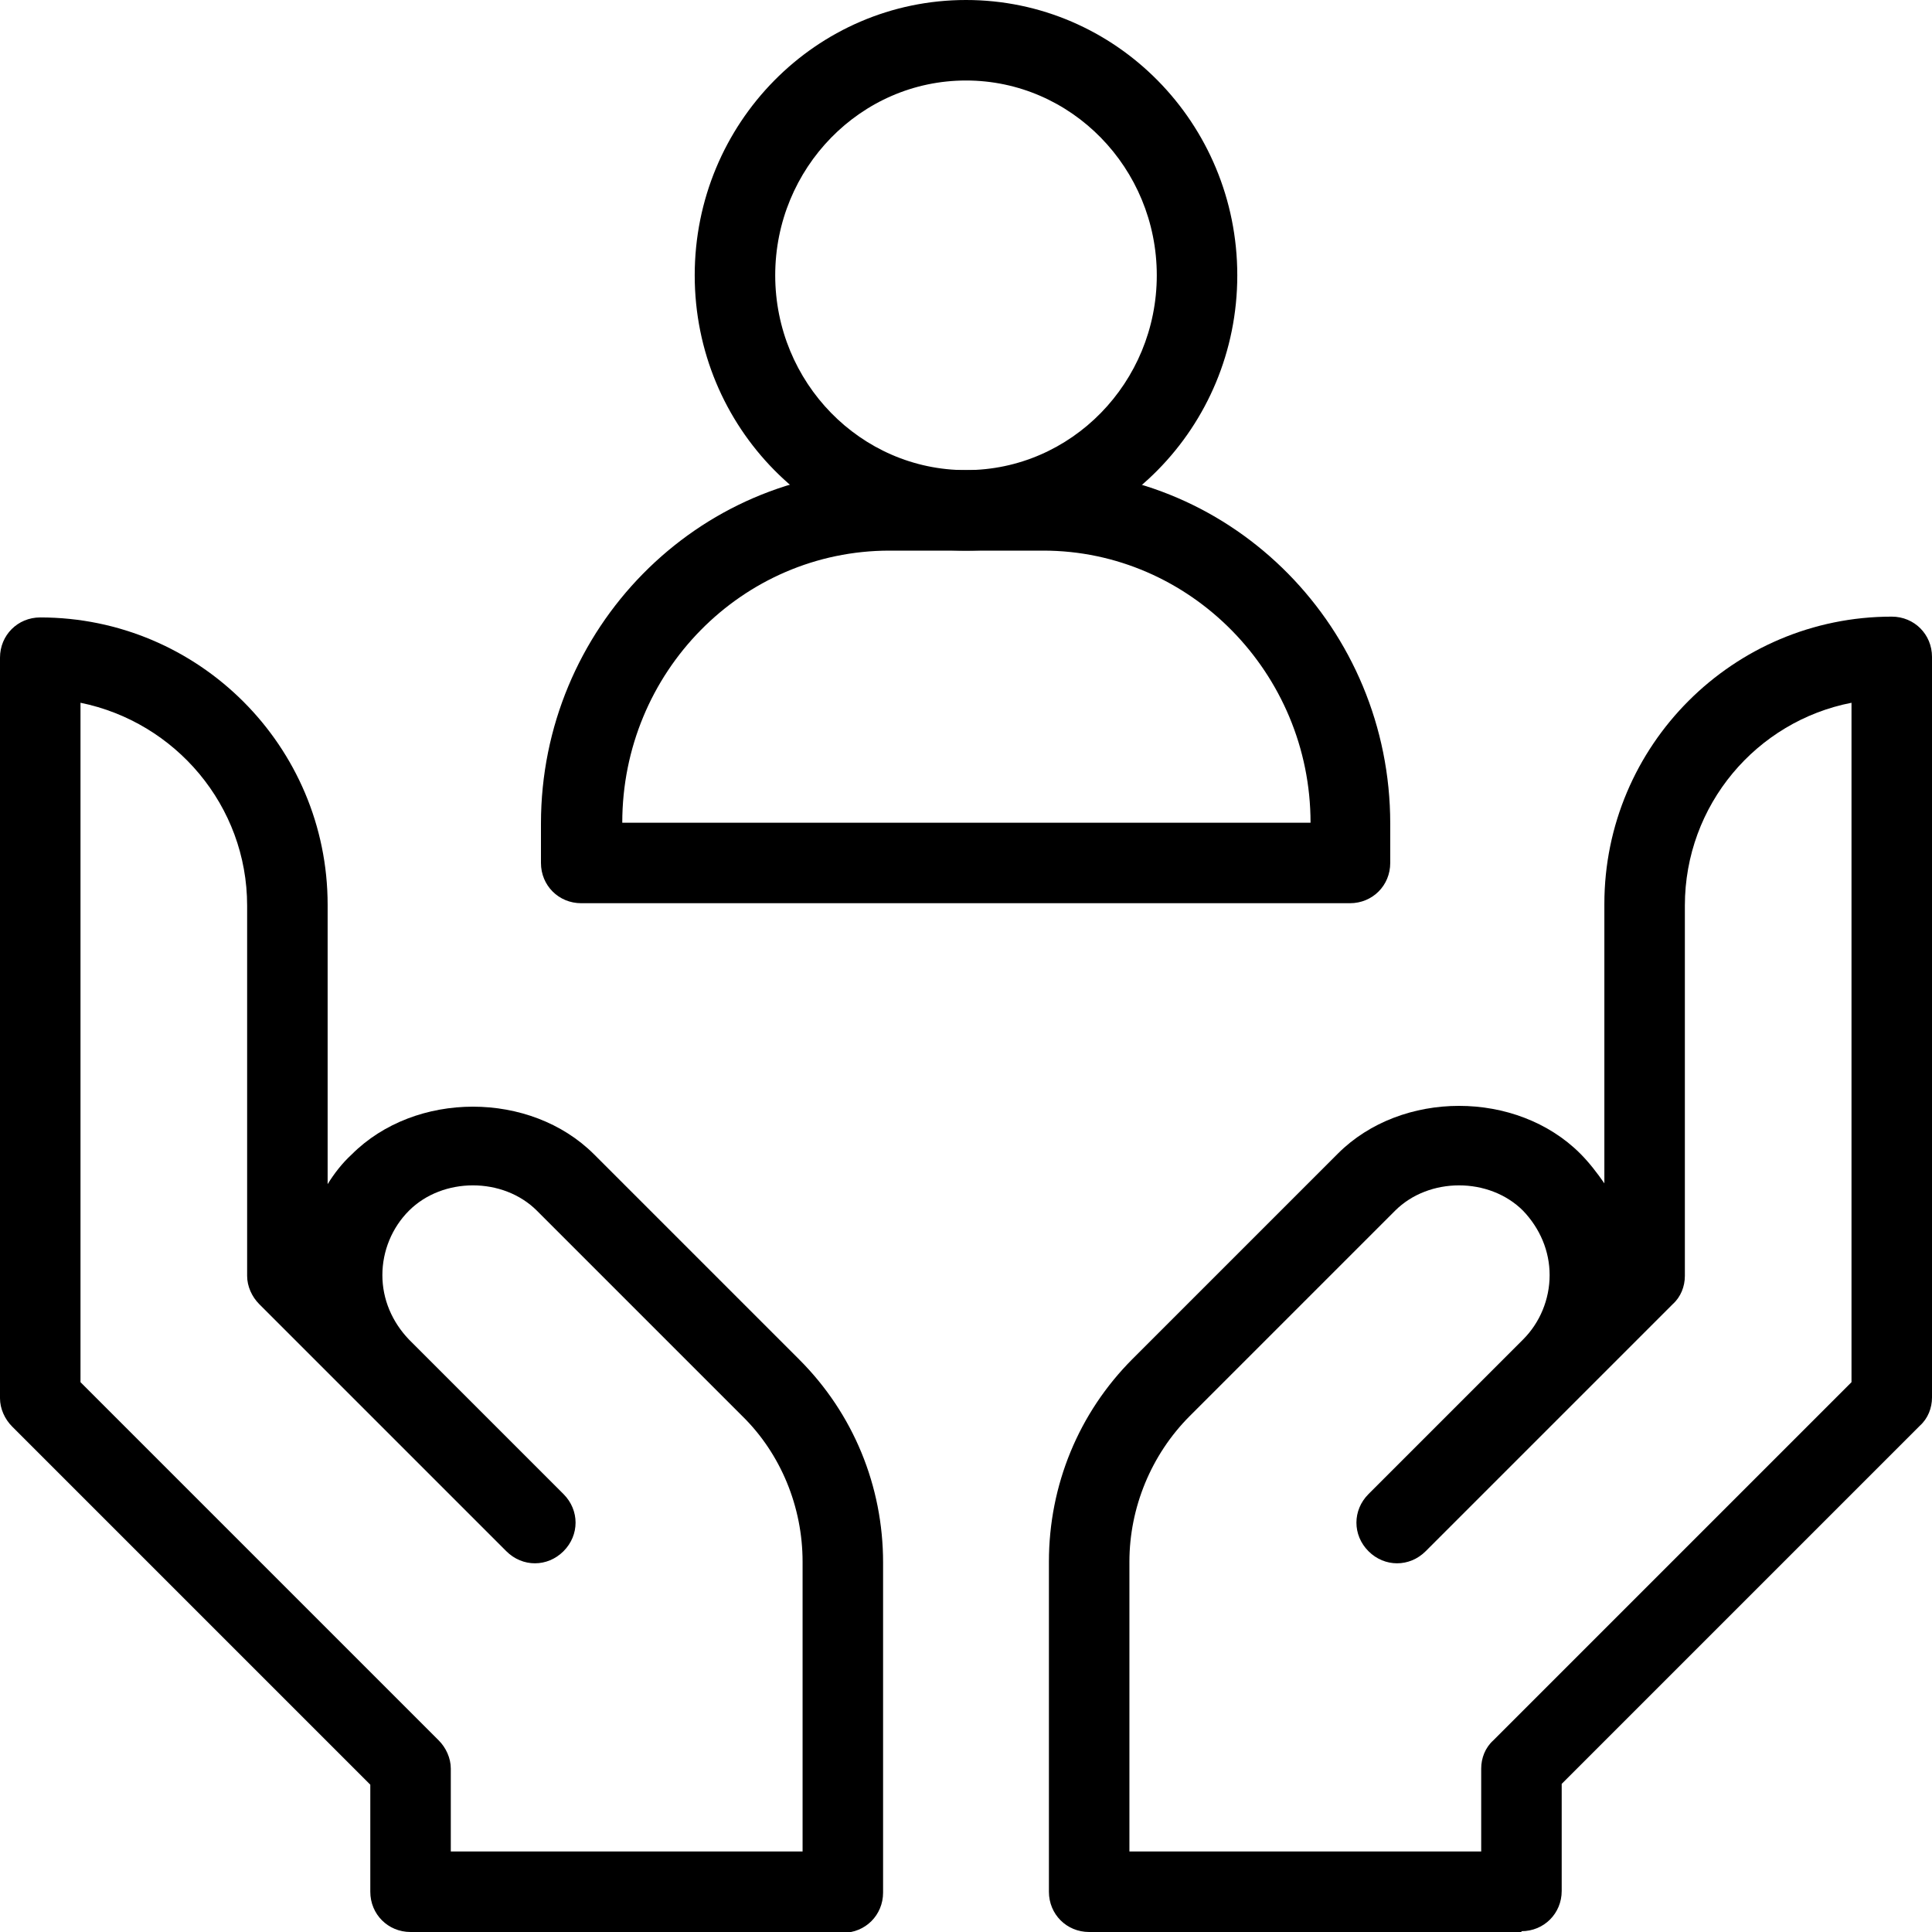 <?xml version="1.0" encoding="UTF-8"?>
<svg id="icons_-_1px" data-name="icons - 1px" xmlns="http://www.w3.org/2000/svg" viewBox="0 0 24 24">
  <defs>
    <style>
      .cls-1 {
        fill: #000;
        stroke-width: 0px;
      }
    </style>
  </defs>
  <g id="g991">
    <g id="path993">
      <path class="cls-1" d="M10.47,24h-5.37c-.28,0-.5-.22-.5-.5v-1.33L.15,17.72c-.09-.09-.15-.22-.15-.35v-9.2c0-.28.22-.5.5-.5,1.97,0,3.57,1.6,3.57,3.57v3.47c.08-.13.18-.26.3-.37.79-.79,2.22-.79,3.01,0l2.55,2.55c.67.67,1.04,1.57,1.04,2.52v4.1c0,.28-.22.5-.5.5ZM5.6,23h4.37v-3.6c0-.68-.27-1.34-.75-1.81l-2.55-2.55c-.42-.42-1.17-.42-1.59,0-.21.21-.33.5-.33.8s.12.58.33.8l1.92,1.92c.2.2.2.51,0,.71s-.51.2-.71,0l-3.07-3.07c-.09-.09-.15-.22-.15-.35v-4.6c0-1.24-.89-2.28-2.07-2.52v8.44l4.45,4.45c.09.09.15.22.15.35v1.03Z"/>
    </g>
  </g>
  <g id="g995">
    <g id="path997">
      <path class="cls-1" d="M18.9,24h-5.37c-.28,0-.5-.22-.5-.5v-4.1c0-.95.37-1.85,1.04-2.52l2.55-2.55c.79-.79,2.22-.79,3.01,0,.11.11.21.24.3.37v-3.47c0-1.97,1.6-3.57,3.57-3.57.28,0,.5.22.5.5v9.2c0,.13-.05.26-.15.35l-4.45,4.45v1.33c0,.28-.22.5-.5.5ZM14.03,23h4.37v-1.03c0-.13.05-.26.15-.35l4.45-4.45v-8.44c-1.18.23-2.07,1.27-2.07,2.52v4.6c0,.13-.05.26-.15.35l-3.07,3.07c-.2.2-.51.2-.71,0s-.2-.51,0-.71l1.92-1.92c.21-.21.33-.5.33-.8s-.12-.58-.33-.8c-.42-.42-1.17-.42-1.59,0l-2.55,2.55c-.48.48-.75,1.14-.75,1.81v3.6Z"/>
    </g>
  </g>
  <g id="path3714">
    <path class="cls-1" d="M12,6.84c-1.86,0-3.37-1.53-3.37-3.42s1.51-3.42,3.37-3.42,3.37,1.53,3.37,3.42-1.51,3.42-3.37,3.42ZM12,1c-1.31,0-2.37,1.09-2.37,2.42s1.06,2.42,2.37,2.42,2.37-1.09,2.37-2.42-1.06-2.42-2.37-2.42Z"/>
  </g>
  <g id="path3722">
    <path class="cls-1" d="M16.78,11.22H7.22c-.28,0-.5-.22-.5-.5v-.49c0-2.42,1.94-4.39,4.32-4.39h1.91c2.38,0,4.32,1.97,4.32,4.39v.49c0,.28-.22.5-.5.5ZM7.72,10.22h8.56c0-1.86-1.5-3.38-3.32-3.38h-1.91c-1.83,0-3.32,1.51-3.32,3.38Z"/>
  </g>
</svg>